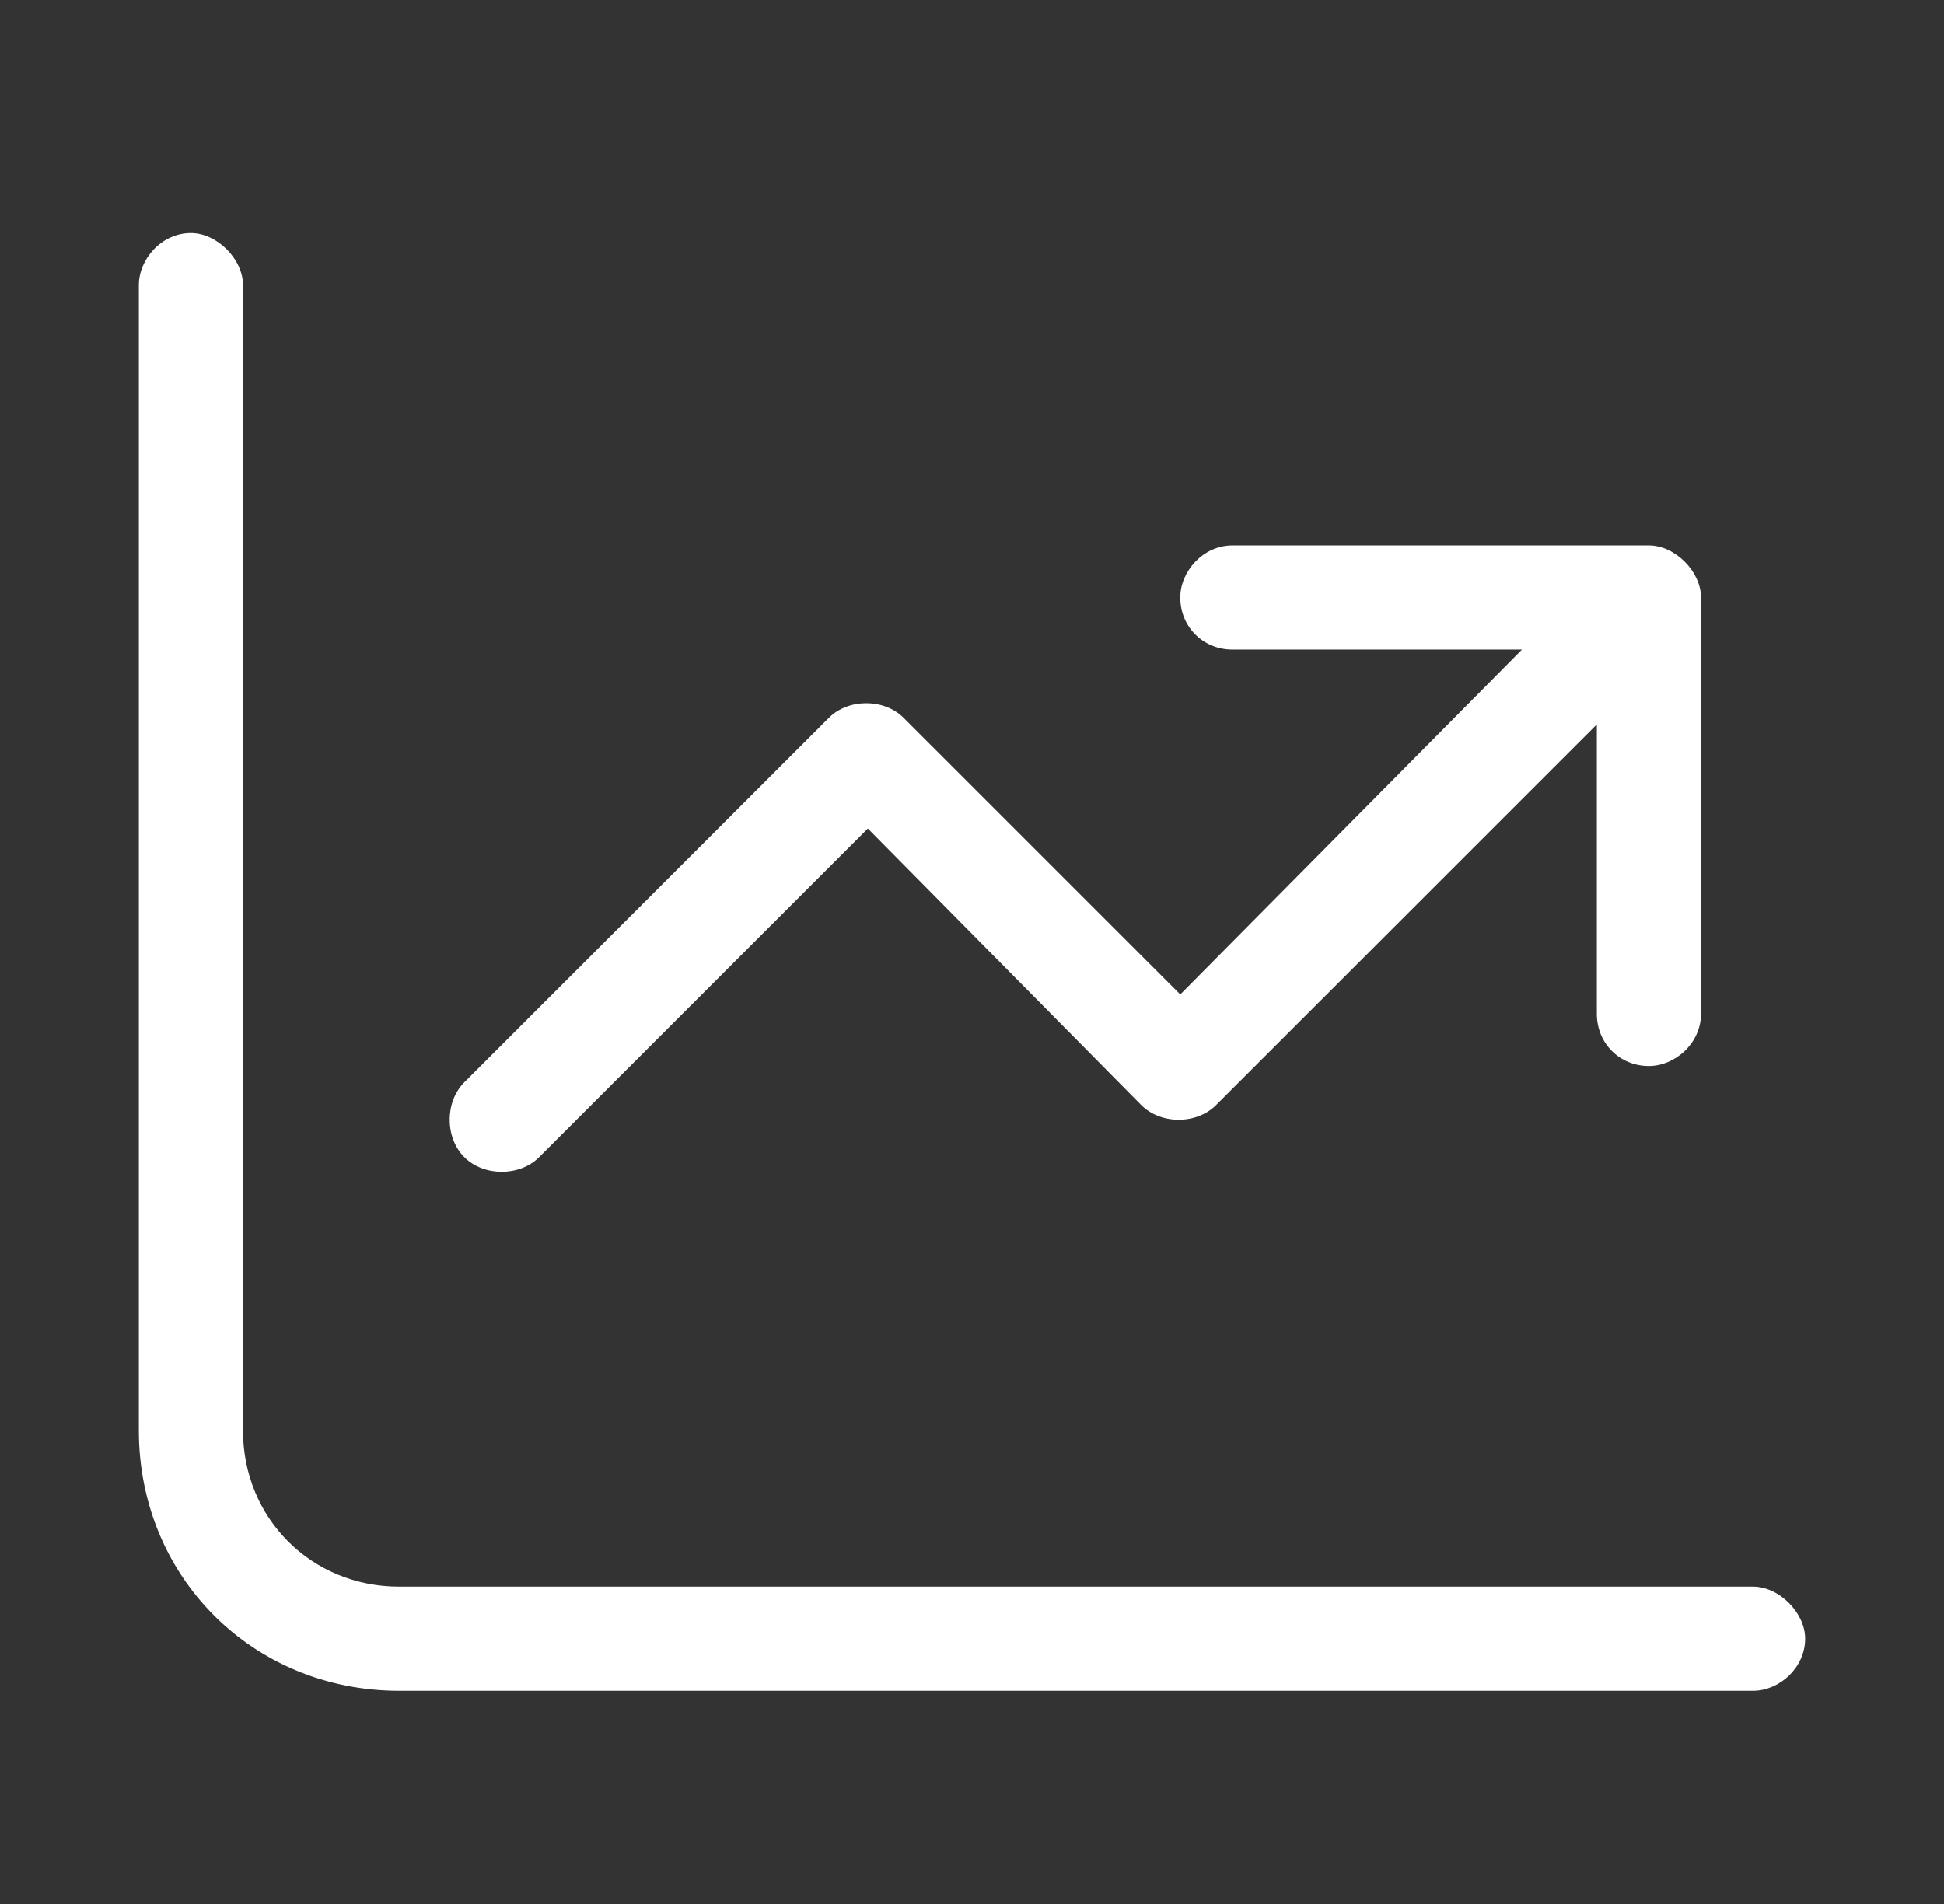 <svg width="49" height="48" viewBox="0 0 49 48" fill="none" xmlns="http://www.w3.org/2000/svg">
<rect x="0" y="0" width="49" height="48" fill="#333333" stroke="none"/>
<path d="M6.125 7.188V36.062C6.125 38.277 7.848 40 10.062 40H44.188C44.844 40 45.5 40.656 45.5 41.312C45.5 42.051 44.844 42.625 44.188 42.625H10.062C6.371 42.625 3.5 39.754 3.5 36.062V7.188C3.5 6.531 4.074 5.875 4.812 5.875C5.469 5.875 6.125 6.531 6.125 7.188ZM29.75 15.062C29.75 14.406 30.324 13.75 31.062 13.75H41.562C42.219 13.75 42.875 14.406 42.875 15.062V25.562C42.875 26.301 42.219 26.875 41.562 26.875C40.824 26.875 40.25 26.301 40.25 25.562V18.262L30.652 27.859C30.16 28.352 29.258 28.352 28.766 27.859L21.875 20.887L13.59 29.172C13.098 29.664 12.195 29.664 11.703 29.172C11.211 28.68 11.211 27.777 11.703 27.285L20.891 18.098C21.383 17.605 22.285 17.605 22.777 18.098L29.75 25.07L38.363 16.375H31.062C30.324 16.375 29.75 15.801 29.75 15.062Z" fill="white"/>
</svg>
